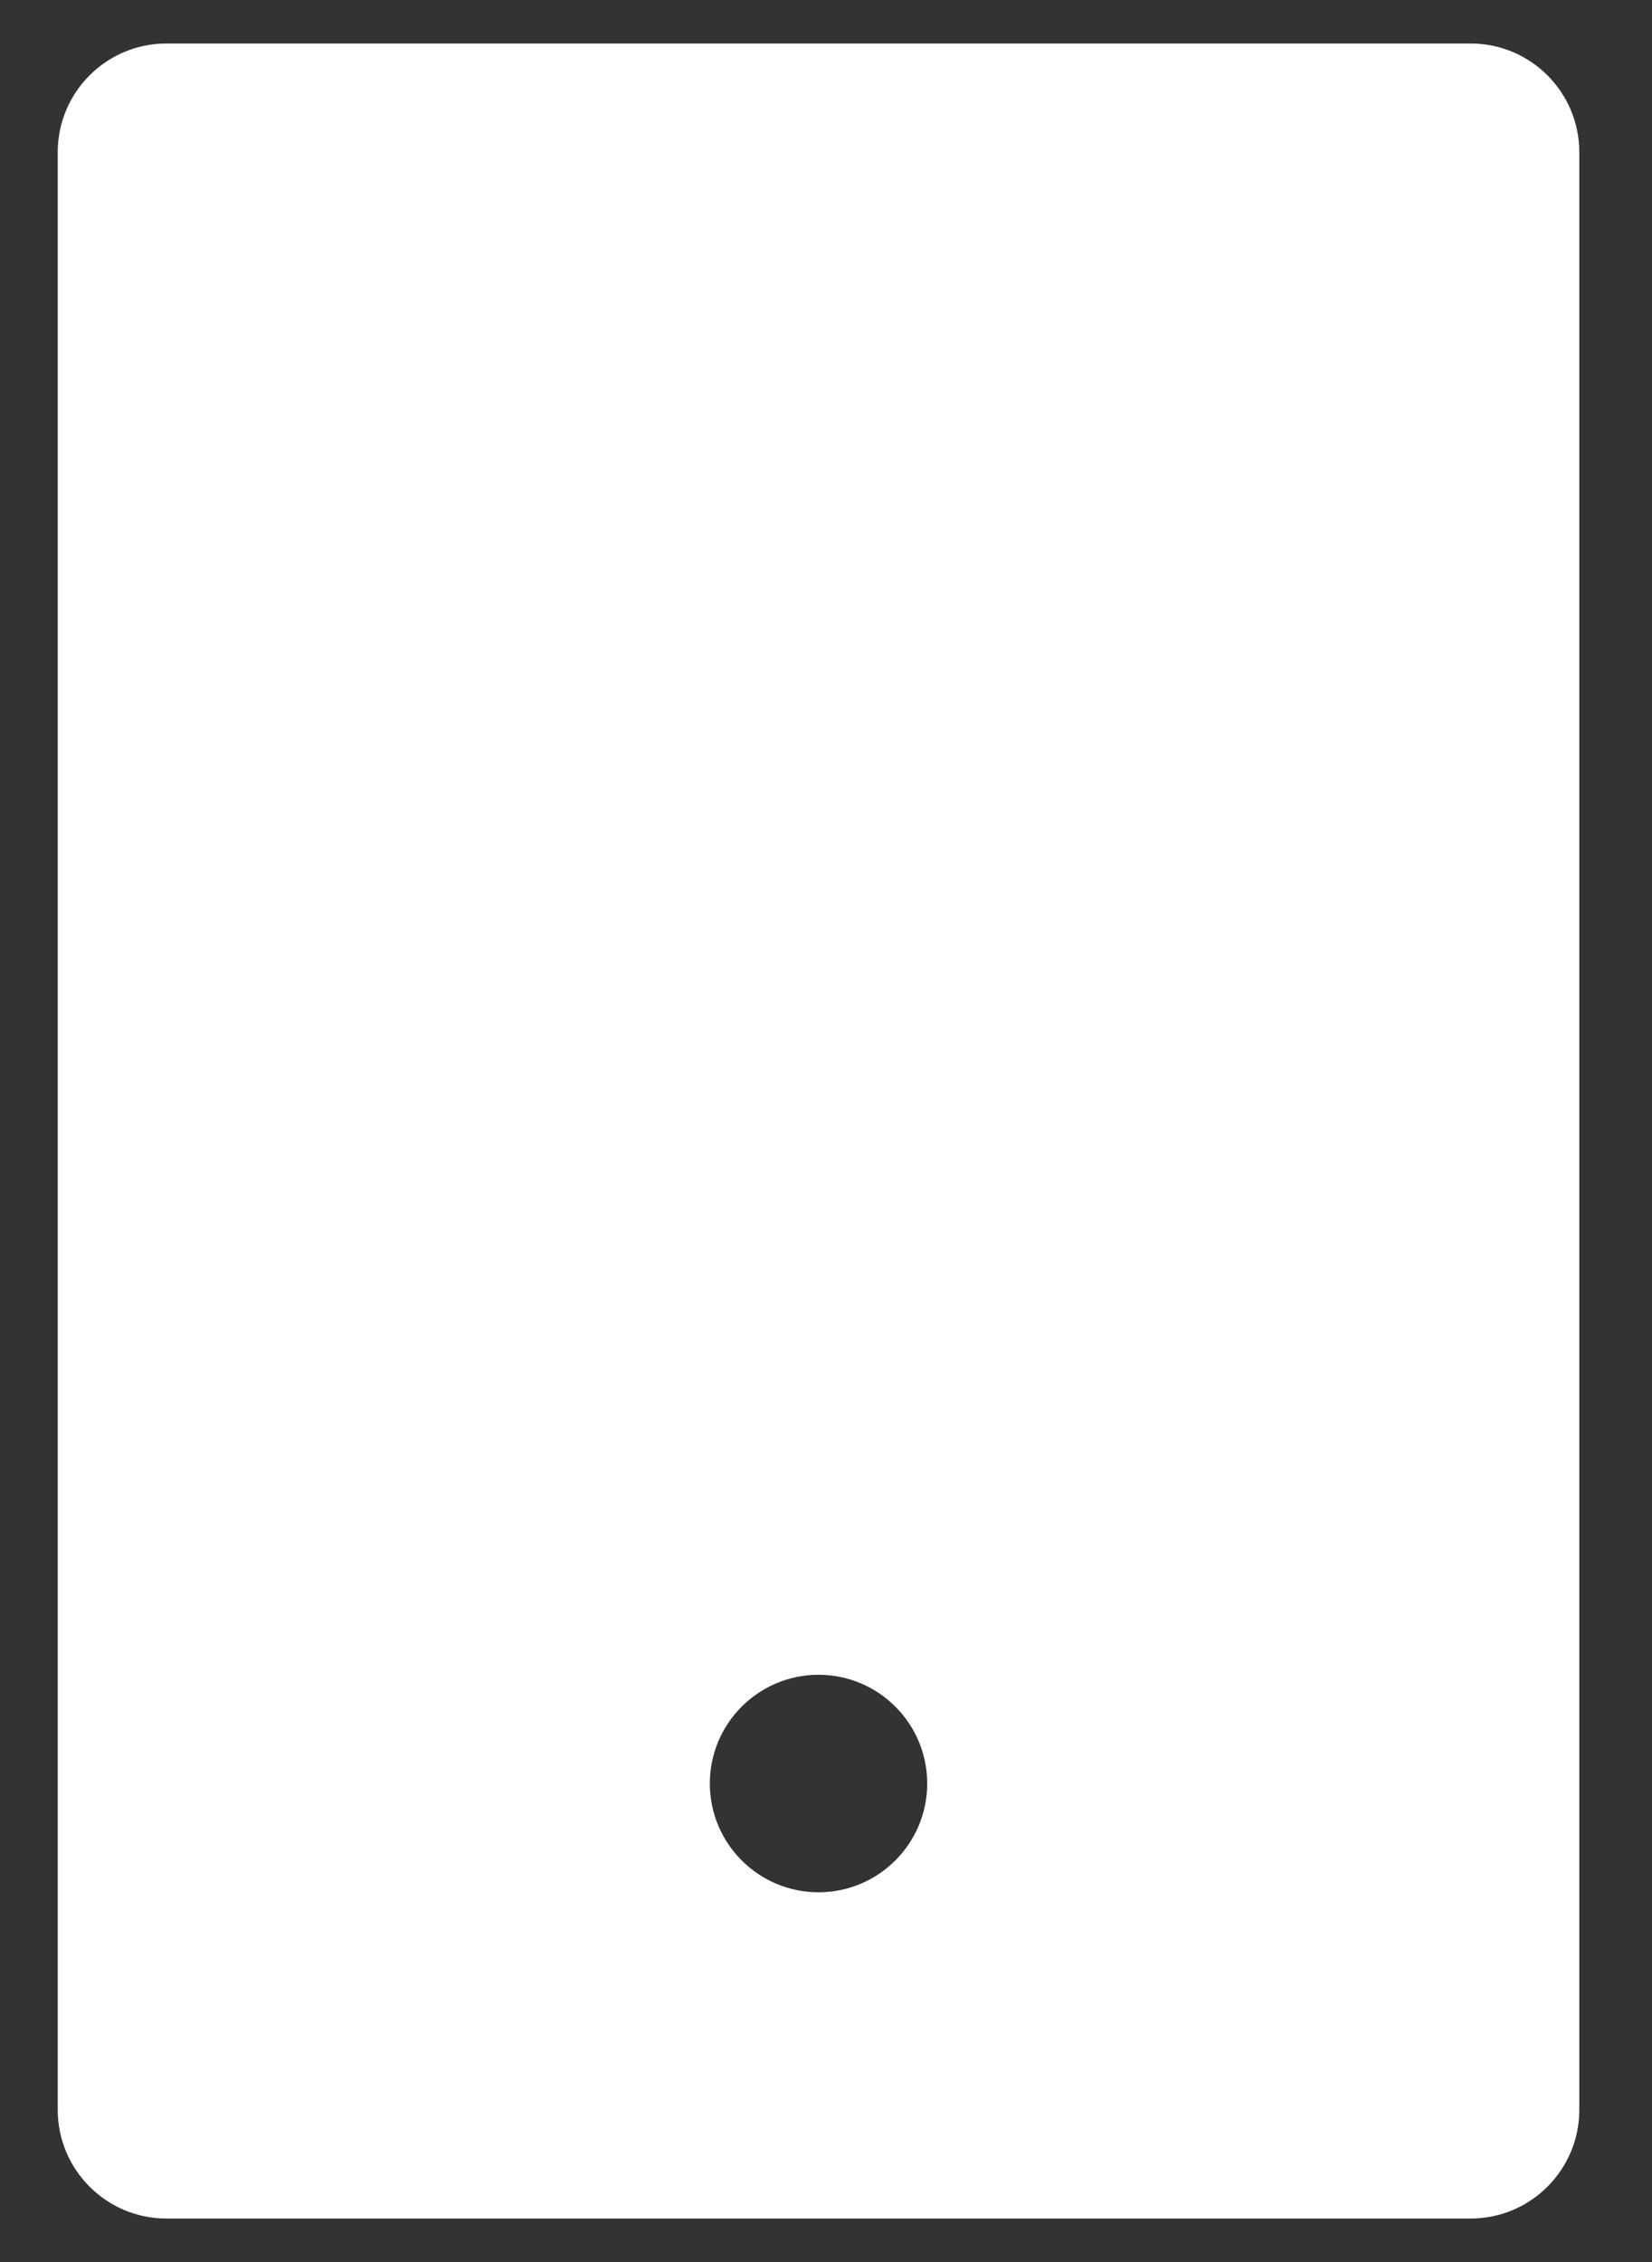 <svg width="19" height="26" viewBox="0 0 19 26" fill="none" xmlns="http://www.w3.org/2000/svg">
<rect x="0" y="0" width="19" height="26" fill="#333333" stroke="none"/>
<path d="M1.914 0.5H16.914C17.604 0.5 18.164 1.06 18.164 1.75V24.25C18.164 24.94 17.604 25.5 16.914 25.5H1.914C1.224 25.5 0.664 24.94 0.664 24.25V1.75C0.664 1.06 1.224 0.5 1.914 0.5ZM9.414 19.25C8.724 19.25 8.164 19.81 8.164 20.5C8.164 21.19 8.724 21.75 9.414 21.75C10.104 21.75 10.664 21.19 10.664 20.5C10.664 19.81 10.104 19.25 9.414 19.25Z" fill="white"/>
</svg>
